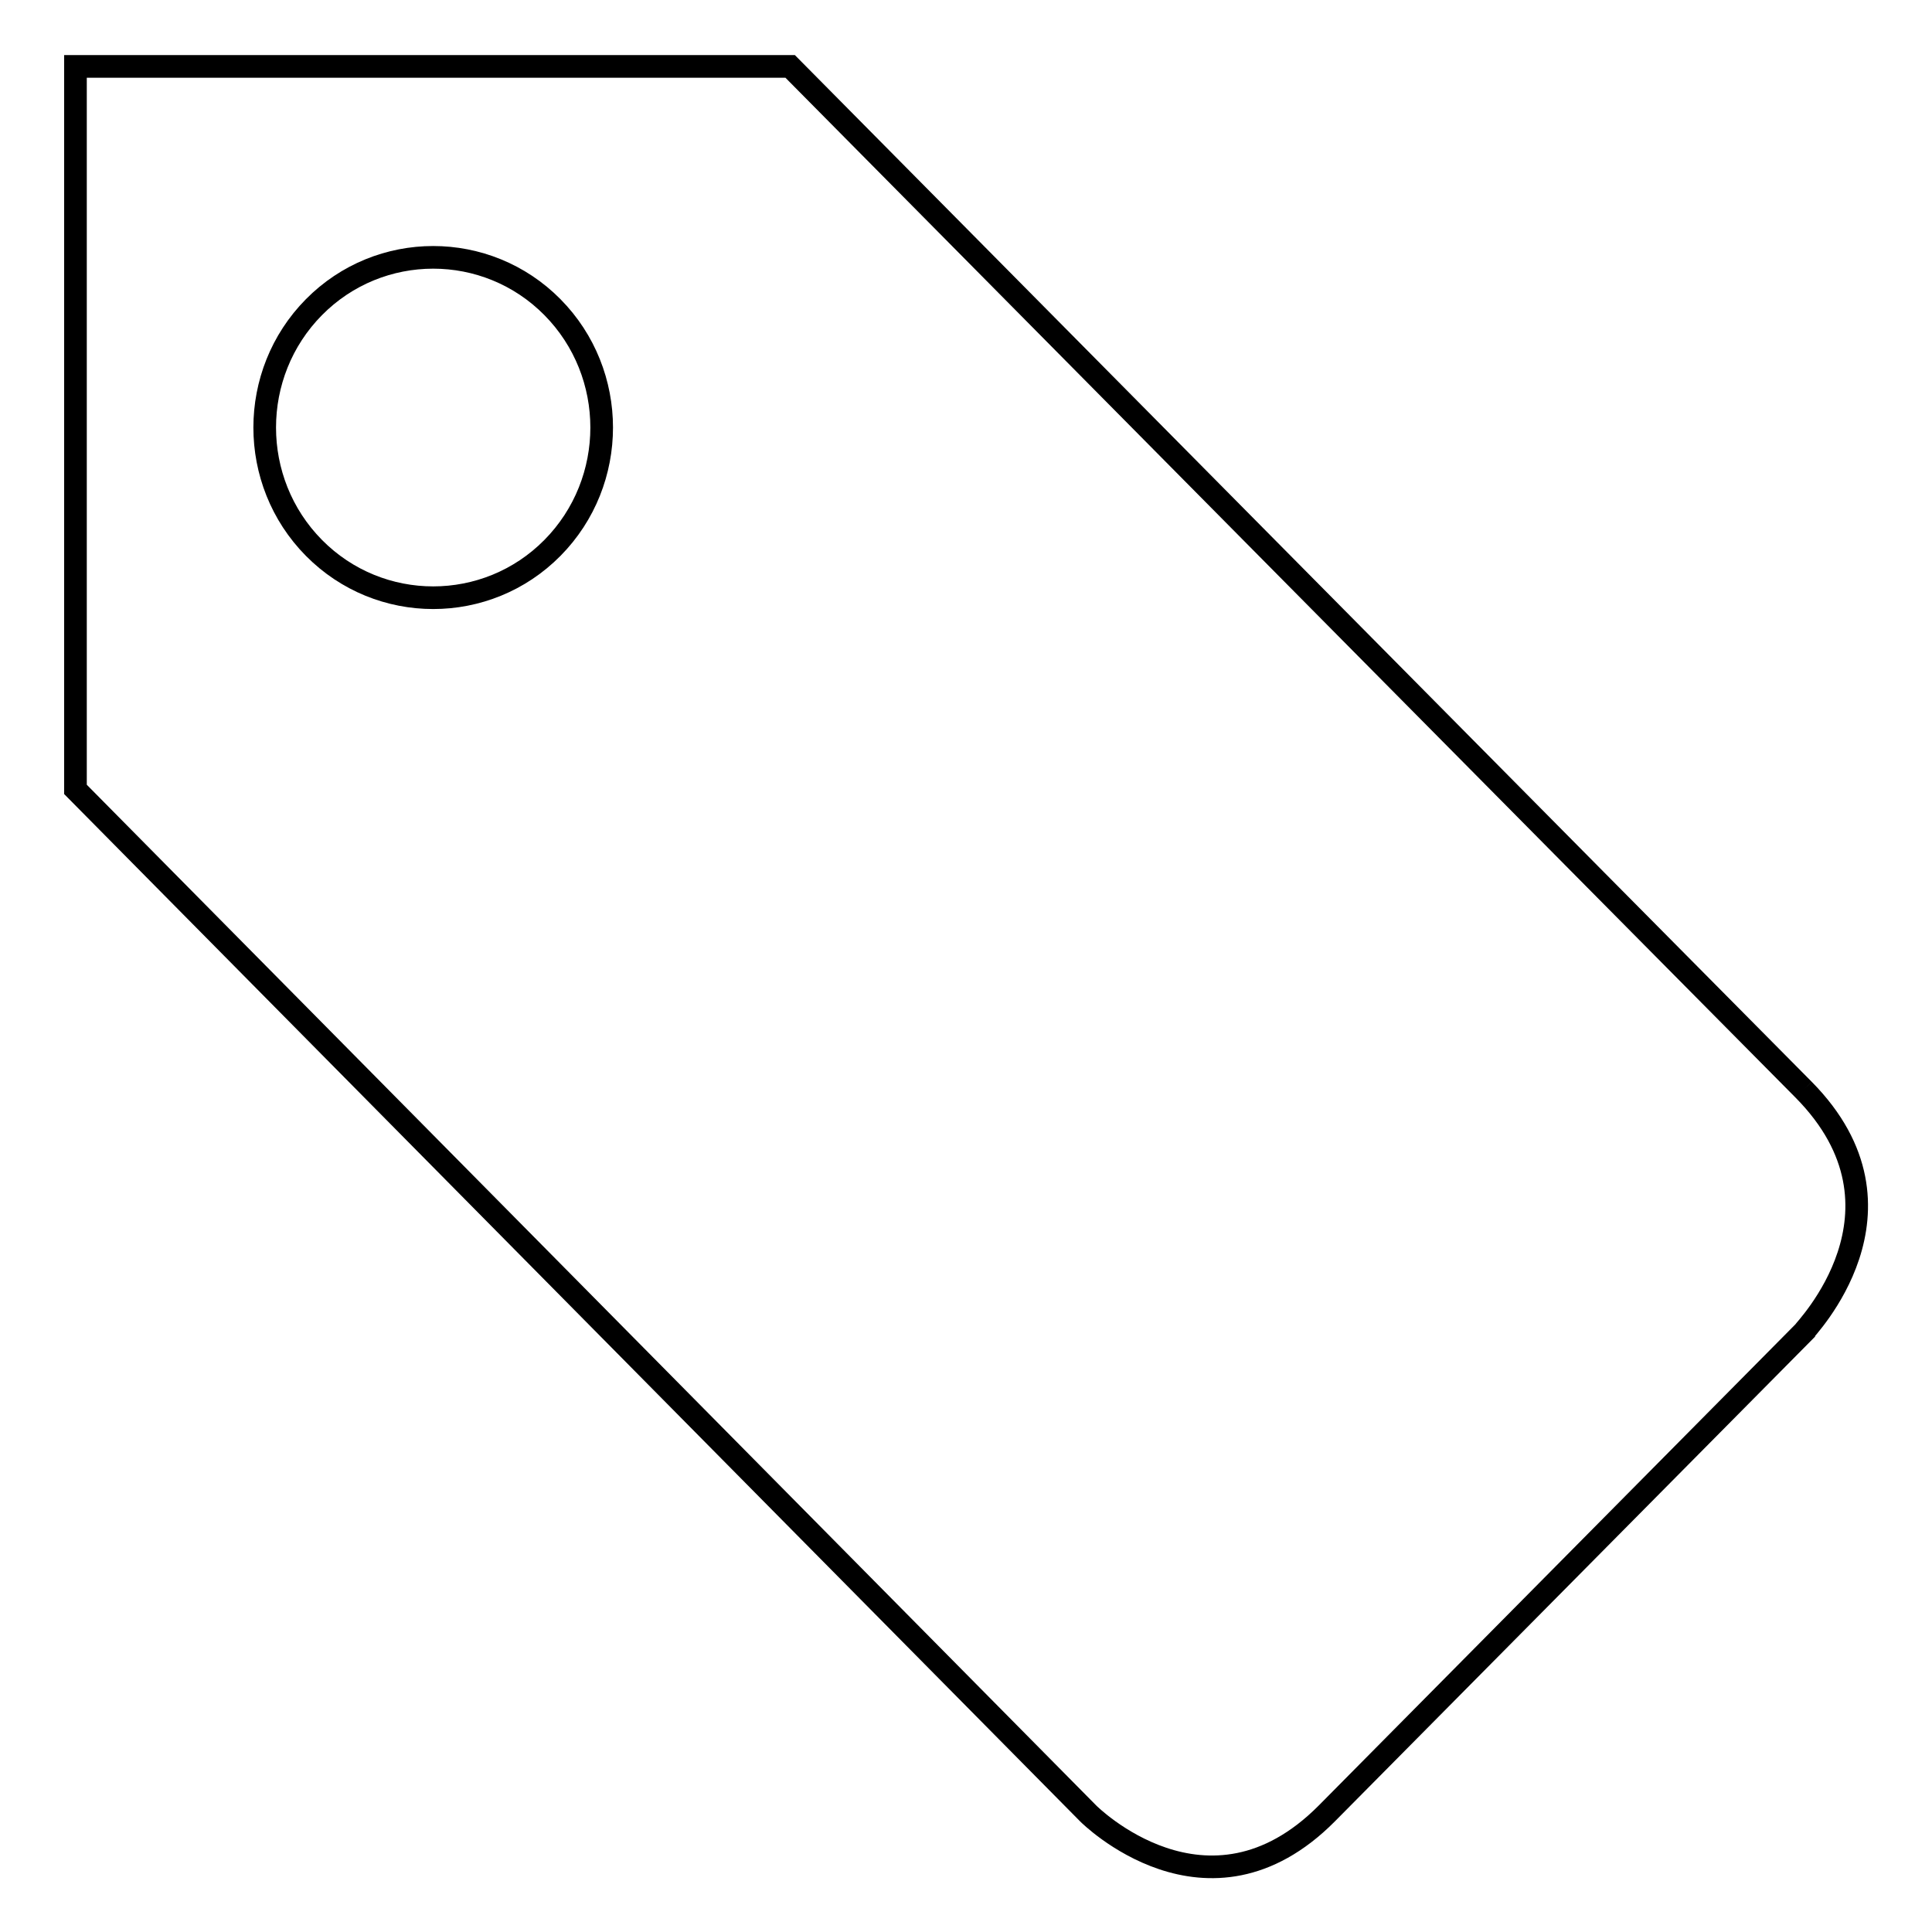 <?xml version="1.0" encoding="utf-8"?>
<!-- Svg Vector Icons : http://www.onlinewebfonts.com/icon -->
<!DOCTYPE svg PUBLIC "-//W3C//DTD SVG 1.1//EN" "http://www.w3.org/Graphics/SVG/1.1/DTD/svg11.dtd">
<svg version="1.1" xmlns="http://www.w3.org/2000/svg" xmlns:xlink="http://www.w3.org/1999/xlink" x="0px" y="0px" viewBox="0 0 256 256" enable-background="new 0 0 256 256" xml:space="preserve">
<g><g><path stroke-width="3" fill-opacity="0" stroke="#000000"  d="M239,144.4C223.2,128.5,104.7,8.8,104.7,8.8H10v95.8l134.2,135.7c0,0,15.8,15.9,31.6,0l63.2-63.8C239,176.3,254.8,160.4,239,144.4 M73.2,72.6c-8.7,8.8-22.9,8.8-31.6,0c-8.7-8.8-8.7-23.1,0-31.9c8.7-8.8,22.9-8.8,31.6,0C81.9,49.5,81.9,63.8,73.2,72.6"/></g></g>
</svg>